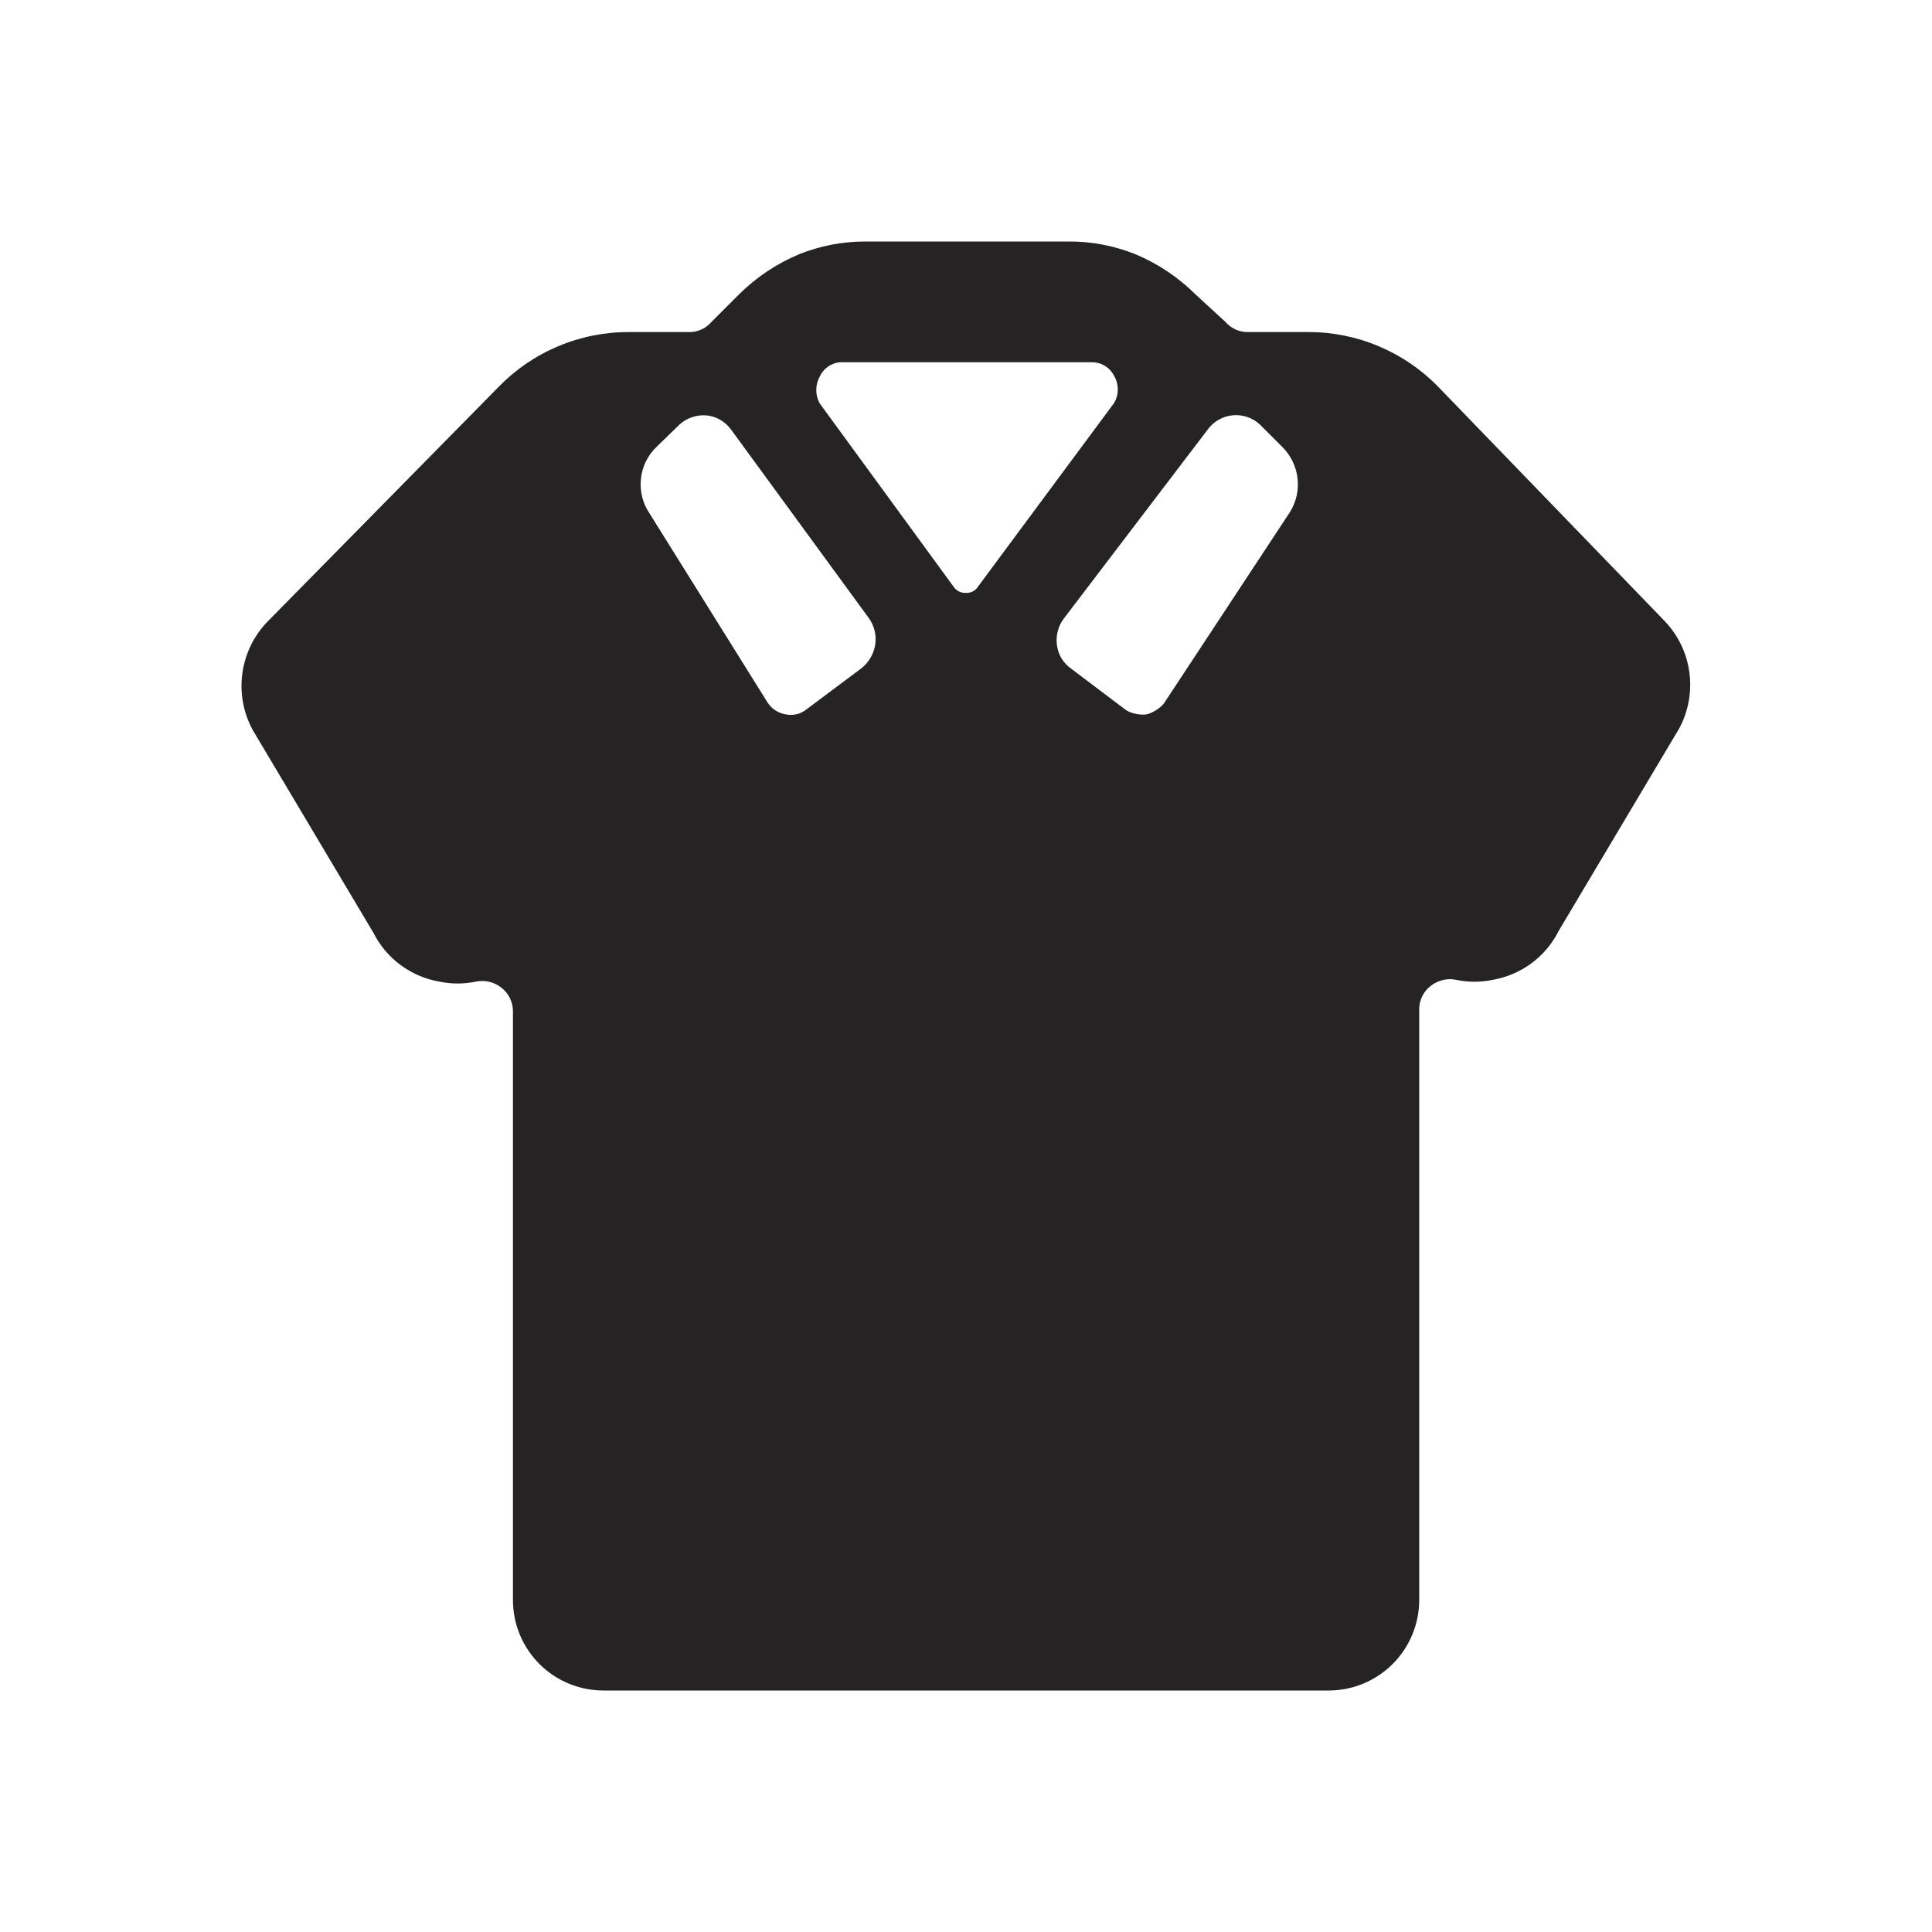 <?xml version="1.0" encoding="UTF-8"?> <svg xmlns="http://www.w3.org/2000/svg" width="24" height="24" viewBox="0 0 24 24" fill="none"><path d="M20.682 7.718L17.869 4.808C17.659 4.591 17.407 4.419 17.129 4.302C16.851 4.184 16.552 4.124 16.25 4.125H15.499C15.447 4.126 15.395 4.114 15.347 4.092C15.299 4.07 15.256 4.038 15.222 3.998L14.854 3.66C14.639 3.446 14.385 3.275 14.104 3.158C13.838 3.051 13.552 2.997 13.264 3H10.744C10.464 3 10.187 3.054 9.927 3.158C9.647 3.275 9.392 3.446 9.177 3.66L8.839 3.998C8.805 4.038 8.763 4.07 8.715 4.092C8.667 4.114 8.615 4.126 8.562 4.125H7.812C7.51 4.124 7.211 4.184 6.932 4.302C6.654 4.419 6.402 4.591 6.192 4.808L3.327 7.718C3.155 7.893 3.045 8.119 3.011 8.362C2.977 8.605 3.022 8.852 3.139 9.068L4.639 11.588C4.719 11.747 4.836 11.885 4.979 11.99C5.123 12.096 5.289 12.166 5.464 12.195C5.61 12.225 5.761 12.225 5.907 12.195C5.963 12.183 6.021 12.183 6.077 12.196C6.132 12.209 6.185 12.234 6.229 12.27C6.274 12.305 6.31 12.349 6.335 12.4C6.359 12.451 6.372 12.506 6.372 12.563V19.875C6.372 20.024 6.401 20.171 6.458 20.308C6.515 20.445 6.599 20.569 6.704 20.674C6.809 20.778 6.934 20.861 7.072 20.917C7.209 20.973 7.356 21.001 7.504 21H16.505C16.803 21 17.089 20.882 17.3 20.671C17.511 20.46 17.63 20.174 17.63 19.875V12.54C17.629 12.484 17.642 12.428 17.667 12.377C17.691 12.327 17.727 12.282 17.772 12.248C17.817 12.212 17.869 12.187 17.925 12.174C17.98 12.161 18.039 12.16 18.095 12.173C18.241 12.203 18.391 12.203 18.537 12.173C18.713 12.143 18.879 12.073 19.022 11.968C19.166 11.862 19.282 11.724 19.362 11.565L20.862 9.045C20.975 8.833 21.018 8.591 20.986 8.352C20.954 8.114 20.847 7.892 20.682 7.718ZM10.872 8.01C10.853 8.126 10.791 8.23 10.699 8.303L10.017 8.813C9.981 8.842 9.938 8.863 9.893 8.873C9.847 8.883 9.8 8.883 9.754 8.873C9.71 8.865 9.668 8.848 9.631 8.824C9.594 8.799 9.562 8.767 9.537 8.73L8.067 6.375C7.982 6.249 7.945 6.097 7.962 5.946C7.978 5.795 8.047 5.655 8.157 5.55L8.442 5.273C8.486 5.233 8.539 5.202 8.595 5.183C8.652 5.163 8.712 5.156 8.772 5.16C8.833 5.165 8.891 5.183 8.944 5.213C8.997 5.243 9.043 5.284 9.079 5.333L10.789 7.673C10.825 7.721 10.85 7.775 10.864 7.833C10.879 7.891 10.881 7.951 10.872 8.01ZM10.182 5.01C10.154 4.96 10.14 4.903 10.14 4.845C10.14 4.787 10.154 4.731 10.182 4.68C10.204 4.631 10.238 4.589 10.282 4.557C10.325 4.526 10.376 4.506 10.429 4.5H13.572C13.629 4.501 13.684 4.518 13.731 4.548C13.779 4.579 13.817 4.622 13.842 4.673C13.871 4.723 13.886 4.78 13.886 4.838C13.886 4.896 13.871 4.952 13.842 5.003L12.147 7.29C12.131 7.315 12.108 7.335 12.082 7.348C12.056 7.361 12.026 7.367 11.997 7.365C11.968 7.366 11.938 7.36 11.912 7.347C11.886 7.334 11.864 7.314 11.847 7.29L10.182 5.01ZM16.025 6.36L14.464 8.73C14.413 8.804 14.303 8.86 14.247 8.873C14.191 8.886 14.052 8.871 13.977 8.813L13.302 8.303C13.254 8.269 13.214 8.225 13.184 8.175C13.155 8.125 13.136 8.068 13.129 8.01C13.115 7.896 13.144 7.781 13.212 7.688L15.005 5.333C15.041 5.284 15.087 5.243 15.141 5.213C15.194 5.183 15.253 5.164 15.314 5.159C15.374 5.153 15.436 5.16 15.494 5.18C15.552 5.2 15.605 5.231 15.65 5.273L15.927 5.55C16.033 5.654 16.1 5.791 16.118 5.938C16.136 6.085 16.103 6.234 16.025 6.36Z" fill="#252324"></path></svg> 